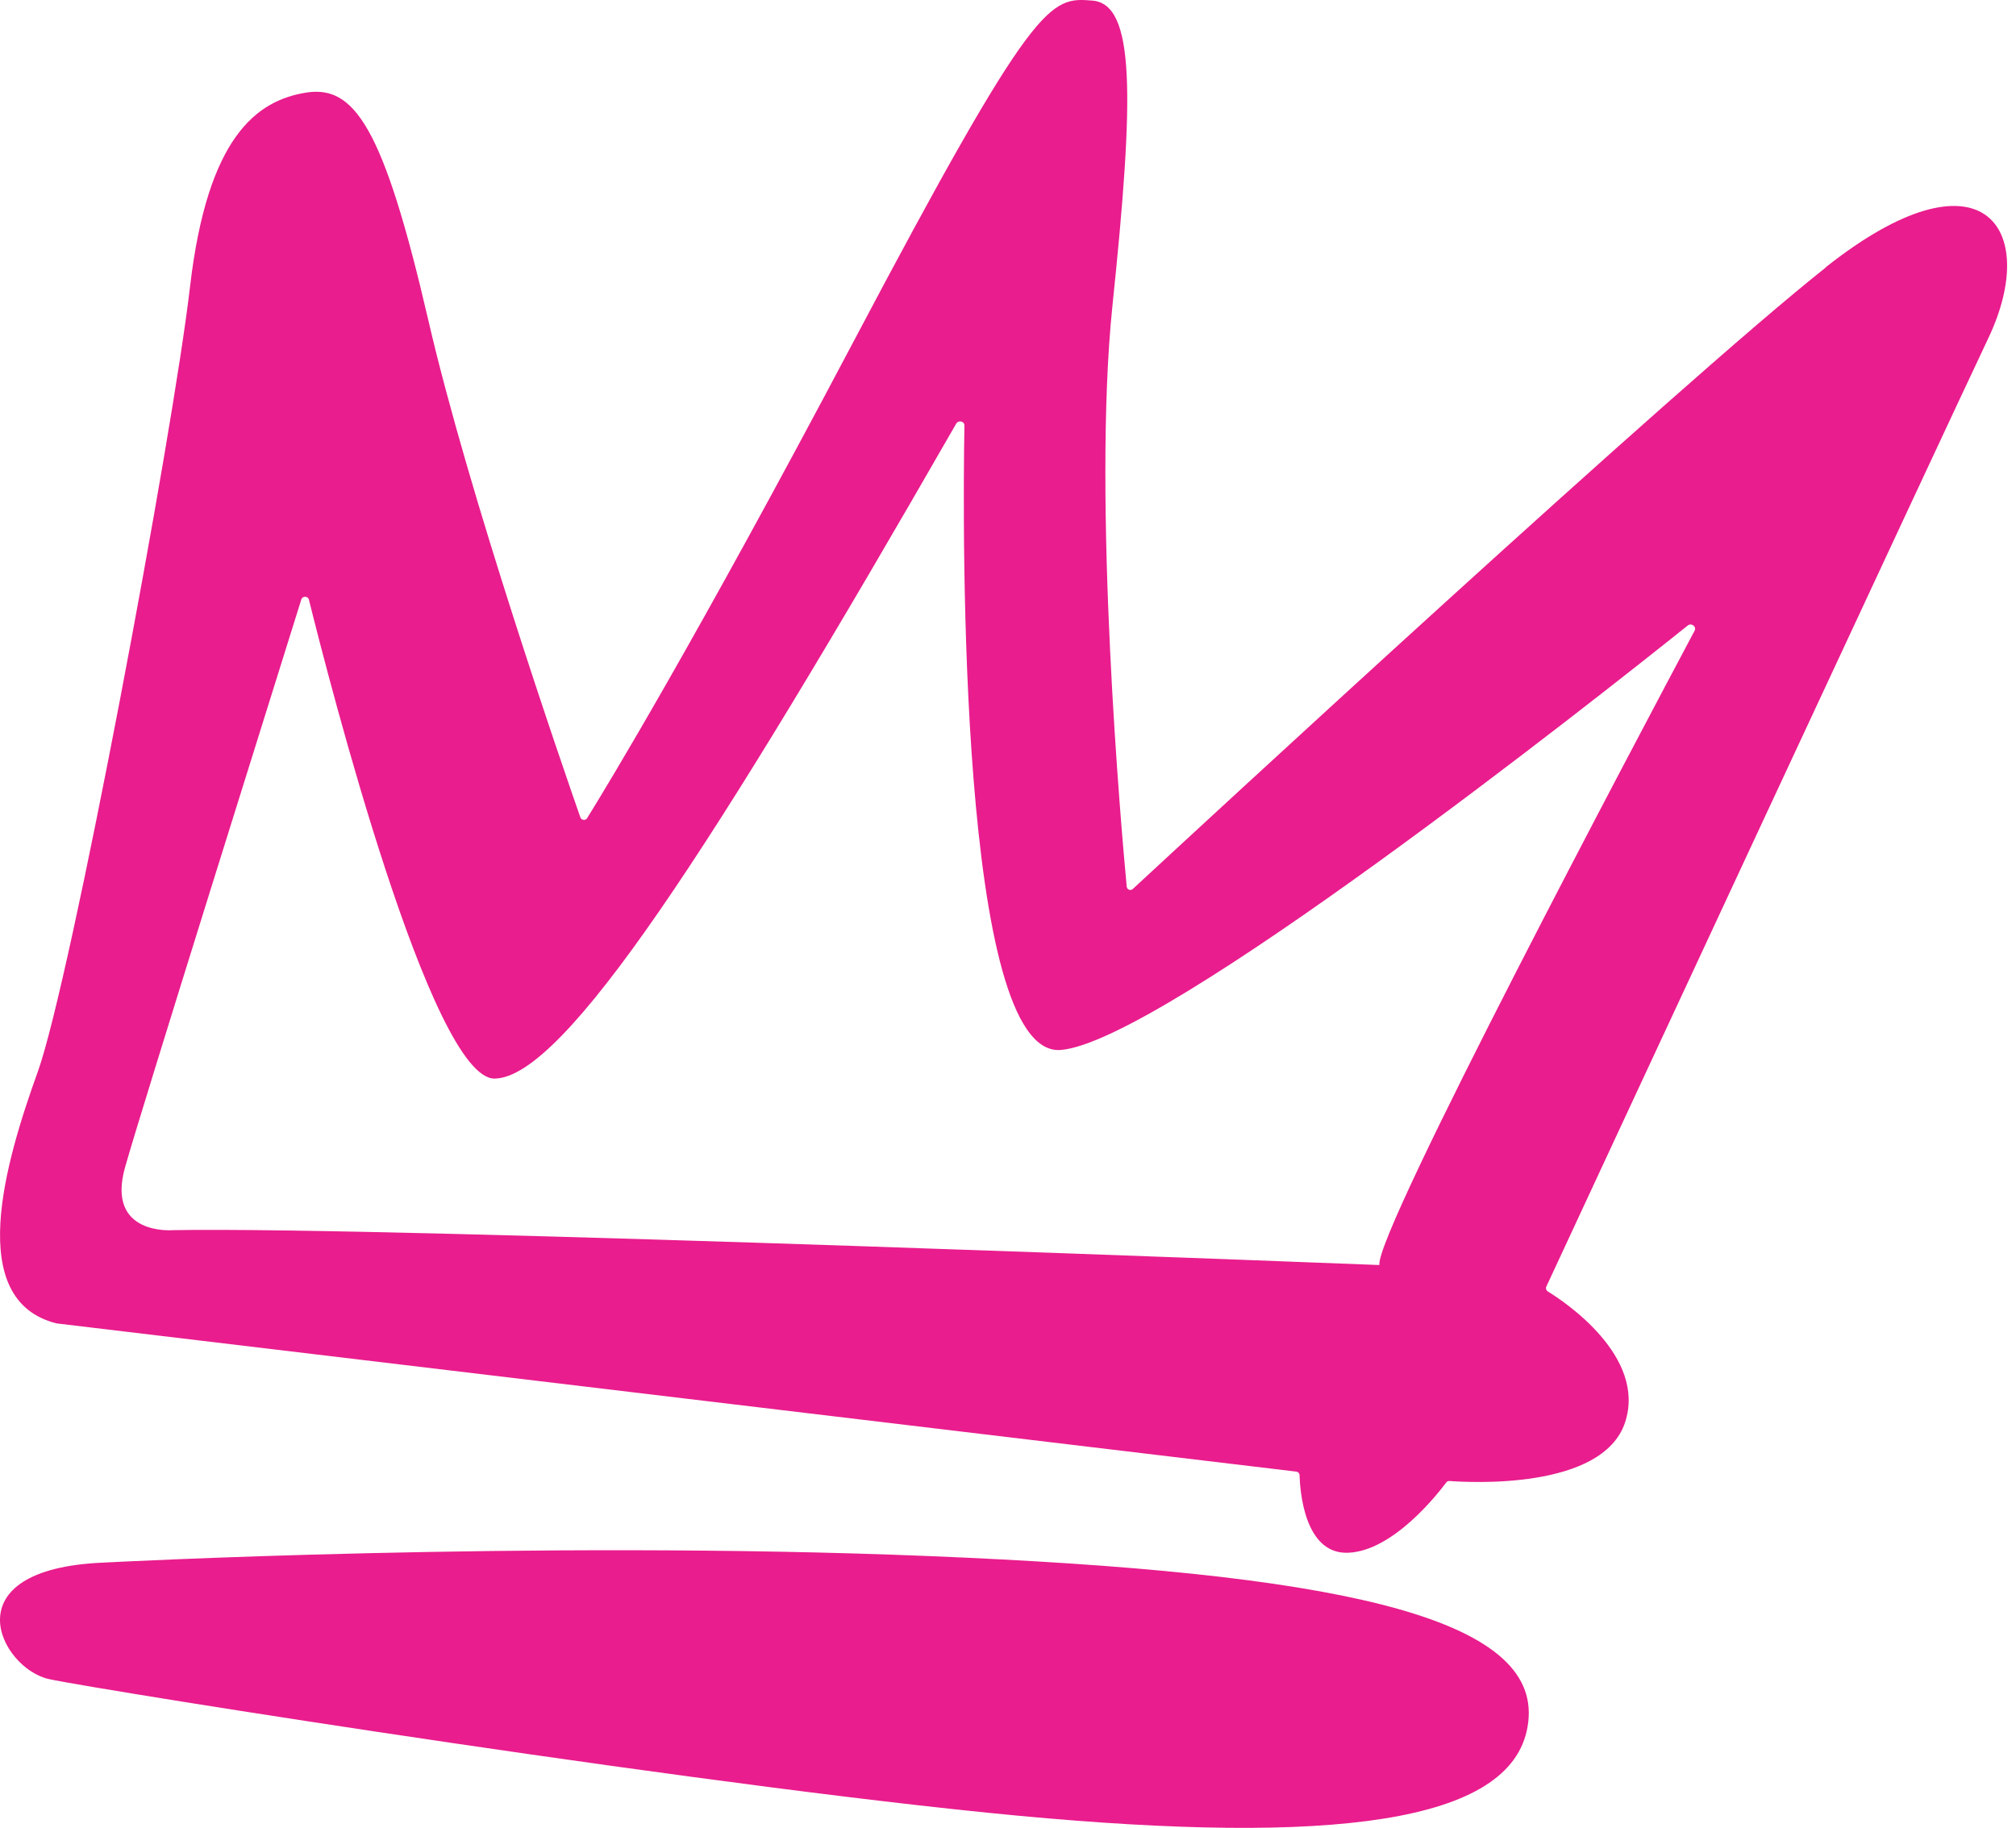 <svg xmlns="http://www.w3.org/2000/svg" width="193" height="175" viewBox="0 0 193 175" fill="none"><path d="M174.76 25.633C160.724 36.742 113.896 80.062 108.445 85.114C108.23 85.306 107.887 85.178 107.865 84.878C107.372 79.72 104.56 48 106.492 29.336C108.617 8.981 108.659 0.399 104.582 0.056C100.504 -0.265 99.152 -0.308 81.726 32.675C66.467 61.548 58.054 75.353 56.208 78.329C56.058 78.585 55.672 78.543 55.564 78.264C53.955 73.663 44.877 47.443 40.992 30.599C36.7 12.085 33.91 8.104 29.253 8.874C24.574 9.645 19.874 13.091 18.2 27.388C16.548 41.707 6.762 93.825 3.628 102.579C0.473 111.333 -3.39 124.496 5.41 126.701L124.09 140.891C124.283 140.912 124.412 141.062 124.412 141.233C124.455 142.689 124.863 148.81 129.048 148.66C133.383 148.511 137.697 142.946 138.448 141.94C138.534 141.833 138.619 141.79 138.748 141.79C140.487 141.918 153.406 142.71 155.574 136.182C157.655 129.868 149.758 124.603 148.17 123.64C148.019 123.533 147.955 123.34 148.041 123.169C150.53 117.797 185.512 42.585 190.362 32.354C195.384 21.738 189.697 13.776 174.782 25.59L174.76 25.633ZM132.052 121.114C132.052 121.114 37.516 117.39 16.548 117.775C16.548 117.775 10.11 118.332 11.977 111.739C13.651 105.811 26.42 65.187 28.845 57.396C28.952 57.032 29.489 57.053 29.575 57.417C31.463 65.037 41.293 103.371 47.366 103.264C53.998 103.157 68.162 81.282 91.533 40.573C91.748 40.188 92.349 40.316 92.328 40.766C92.156 50.611 91.769 101.273 101.534 100.524C111.213 99.796 152.87 66.856 161.583 59.879C161.948 59.601 162.441 60.007 162.227 60.392C156.947 70.324 131.795 117.732 132.052 121.071V121.114Z" fill="#E91D8D"></path><path d="M9.937 149.602C9.937 149.602 50.692 147.419 89 148.981C127.309 150.544 146.924 154.632 146.345 164.413C145.744 174.195 129.326 176.57 100.289 174.088C71.252 171.626 9.336 161.781 4.679 160.753C0.022 159.726 -4.893 150.201 9.937 149.602Z" fill="#E91D8D"></path></svg>